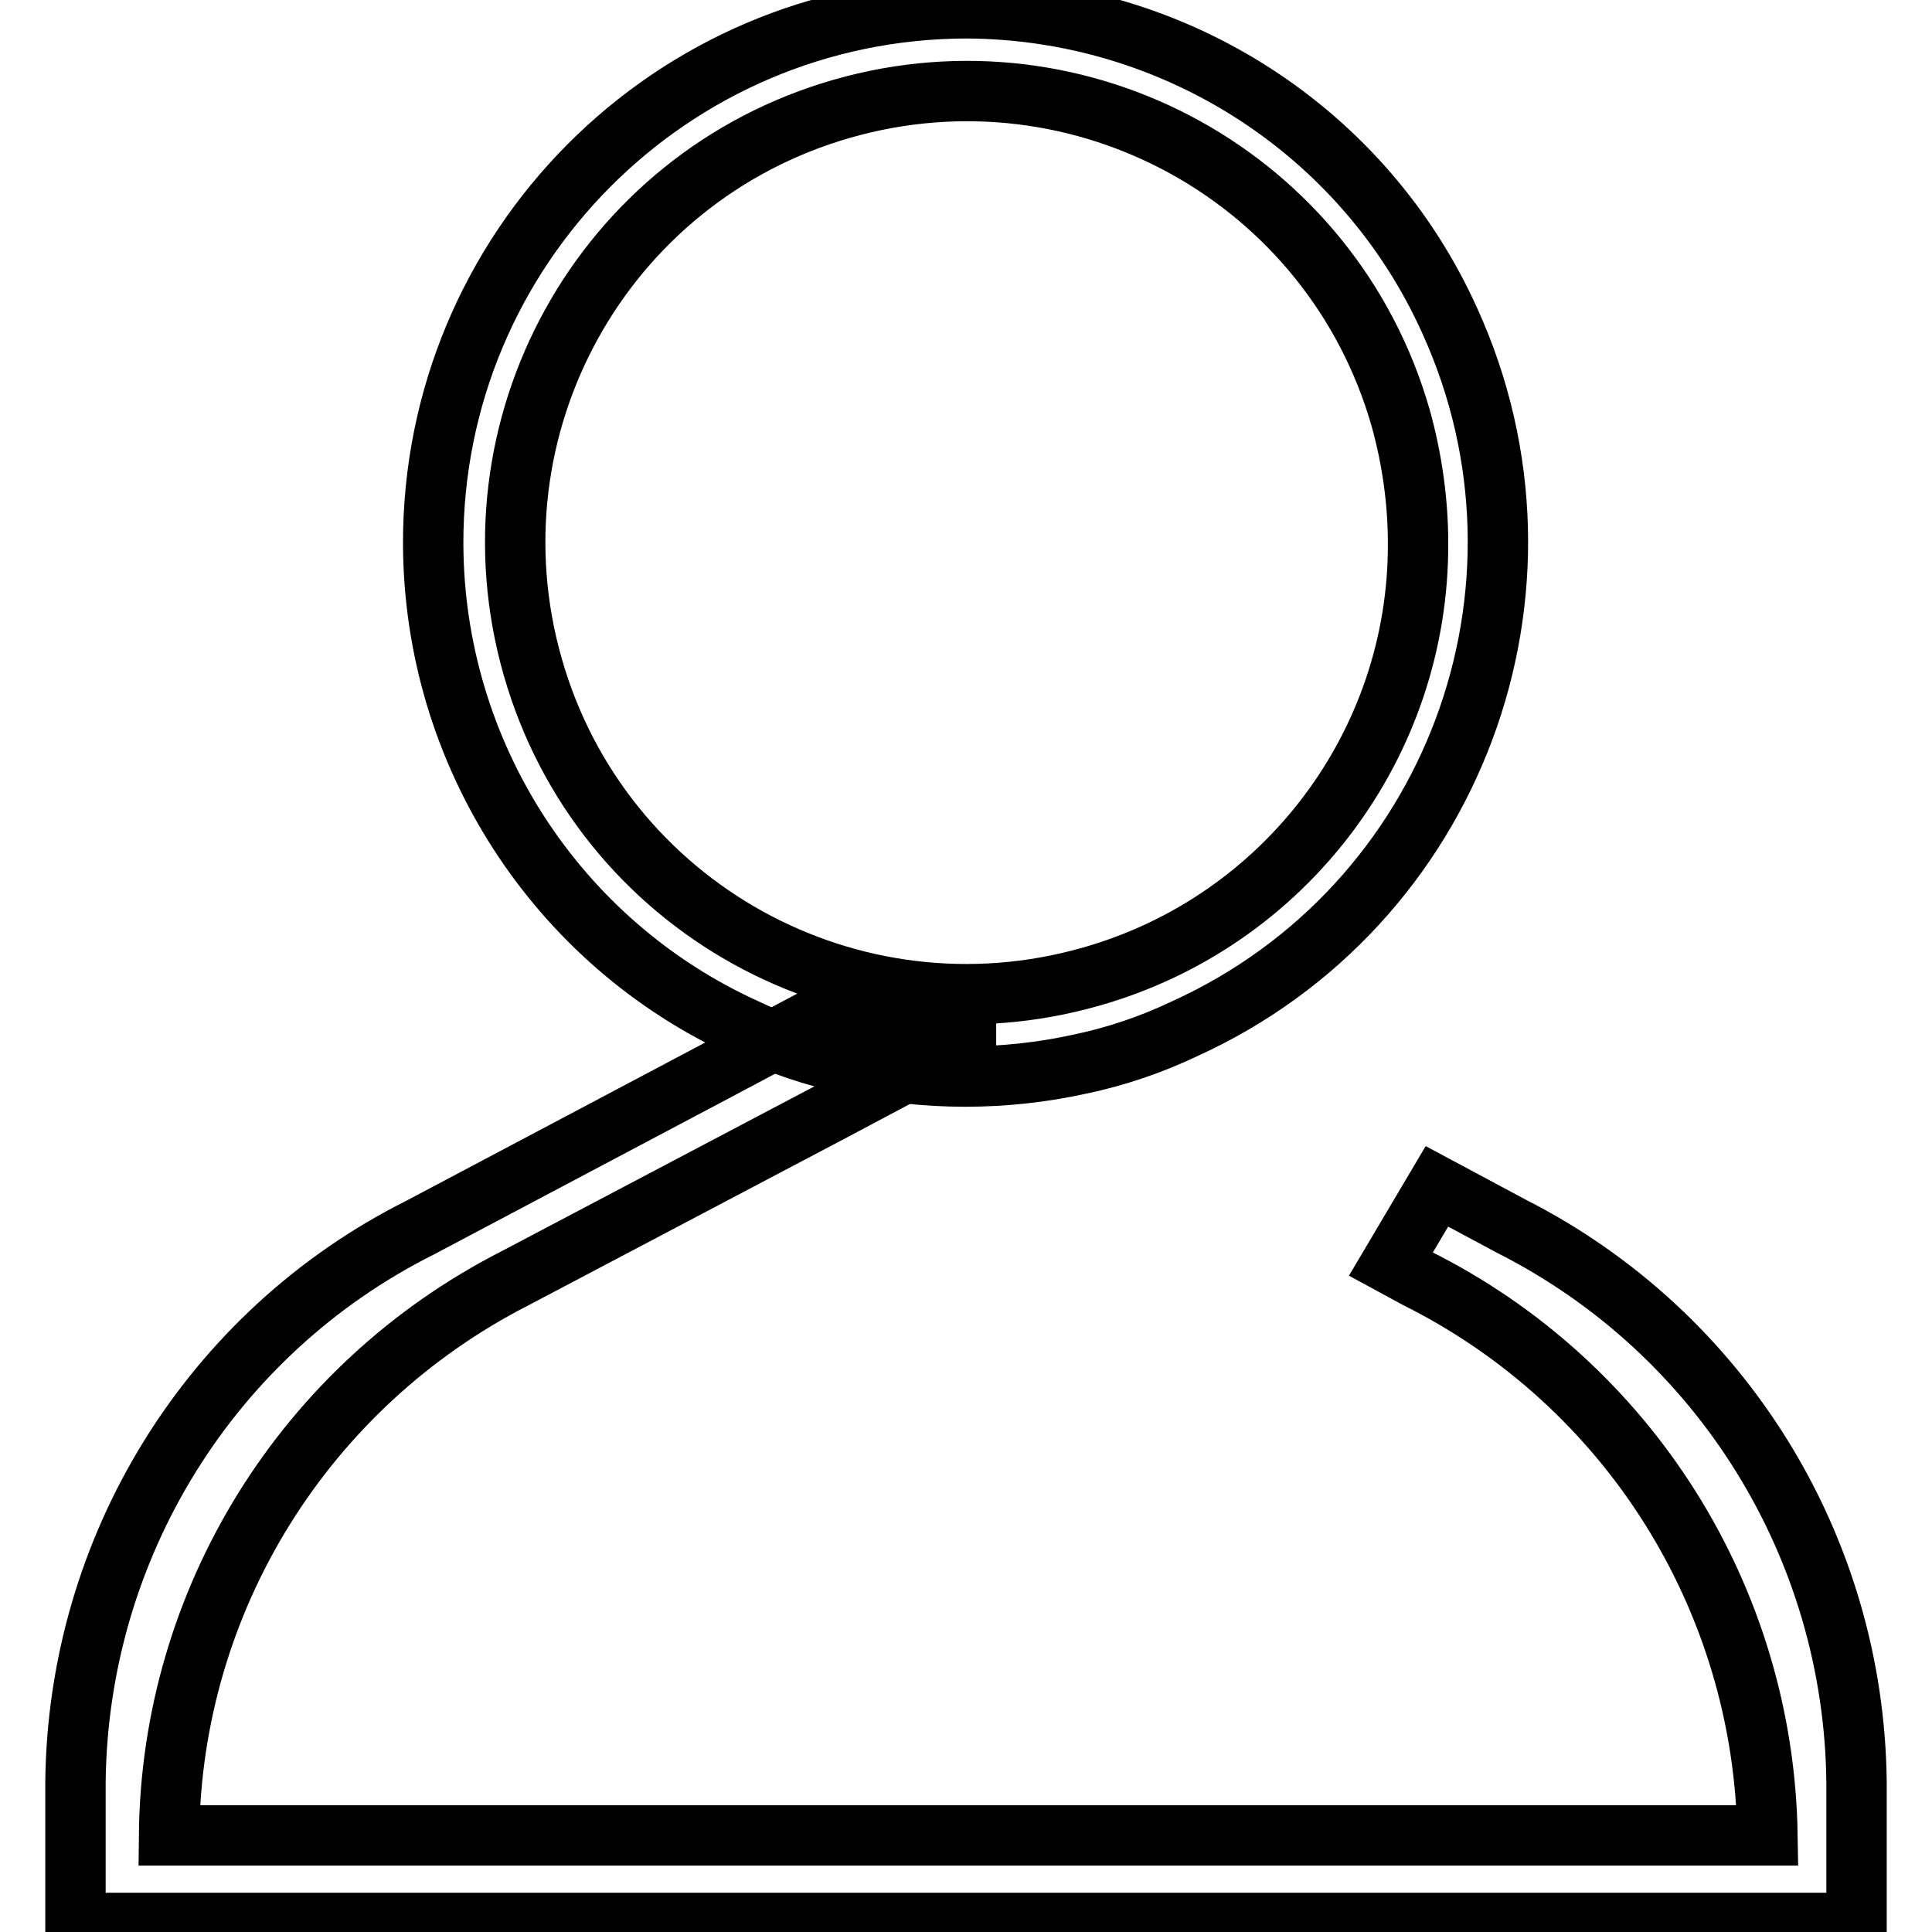 <?xml version="1.0" encoding="utf-8"?>
<!-- Svg Vector Icons : http://www.onlinewebfonts.com/icon -->
<!DOCTYPE svg PUBLIC "-//W3C//DTD SVG 1.1//EN" "http://www.w3.org/Graphics/SVG/1.1/DTD/svg11.dtd">
<svg version="1.1" xmlns="http://www.w3.org/2000/svg" xmlns:xlink="http://www.w3.org/1999/xlink" x="0px" y="0px" viewBox="0 0 256 256" enable-background="new 0 0 256 256" xml:space="preserve">
<g> <path stroke-width="8" fill-opacity="0" stroke="#000000"  d="M128,1.1c-39.1,0.1-70.7,31.9-70.6,71c0.1,27.7,16.3,52.8,41.4,64.2c4.4,2.1,9.1,3.7,13.9,4.7 c10,2.2,20.4,2.2,30.4,0c4.8-1,9.5-2.6,13.9-4.7c35.6-16.2,51.3-58.2,35.1-93.8C180.8,17.4,155.7,1.2,128,1.1z M144.6,129.4 c-31.8,9.1-64.9-9.2-74-41c-9.1-31.8,9.2-64.9,41-74c31.8-9.1,64.9,9.2,74,41c1.5,5.4,2.3,11,2.3,16.6 C188,98.6,170.3,122.1,144.6,129.4z"/> <path stroke-width="8" fill-opacity="0" stroke="#000000"  d="M200.3,162.5l-9.9-5.3l-6.1,10.3l3.5,1.9c28,14,45.9,42.4,46.4,73.8H22.4c0.3-31.2,18-59.6,45.8-73.8 l42.5-22.4l17.3-9.2v-0.8c-6.4,0-12.8-0.9-19-2.6l-14.3,7.6l-39.1,20.7C27.9,176.6,10.3,205,10,236.2v18.6h236v-18.6 C245.7,205,228.1,176.6,200.3,162.5L200.3,162.5z"/></g>
</svg>